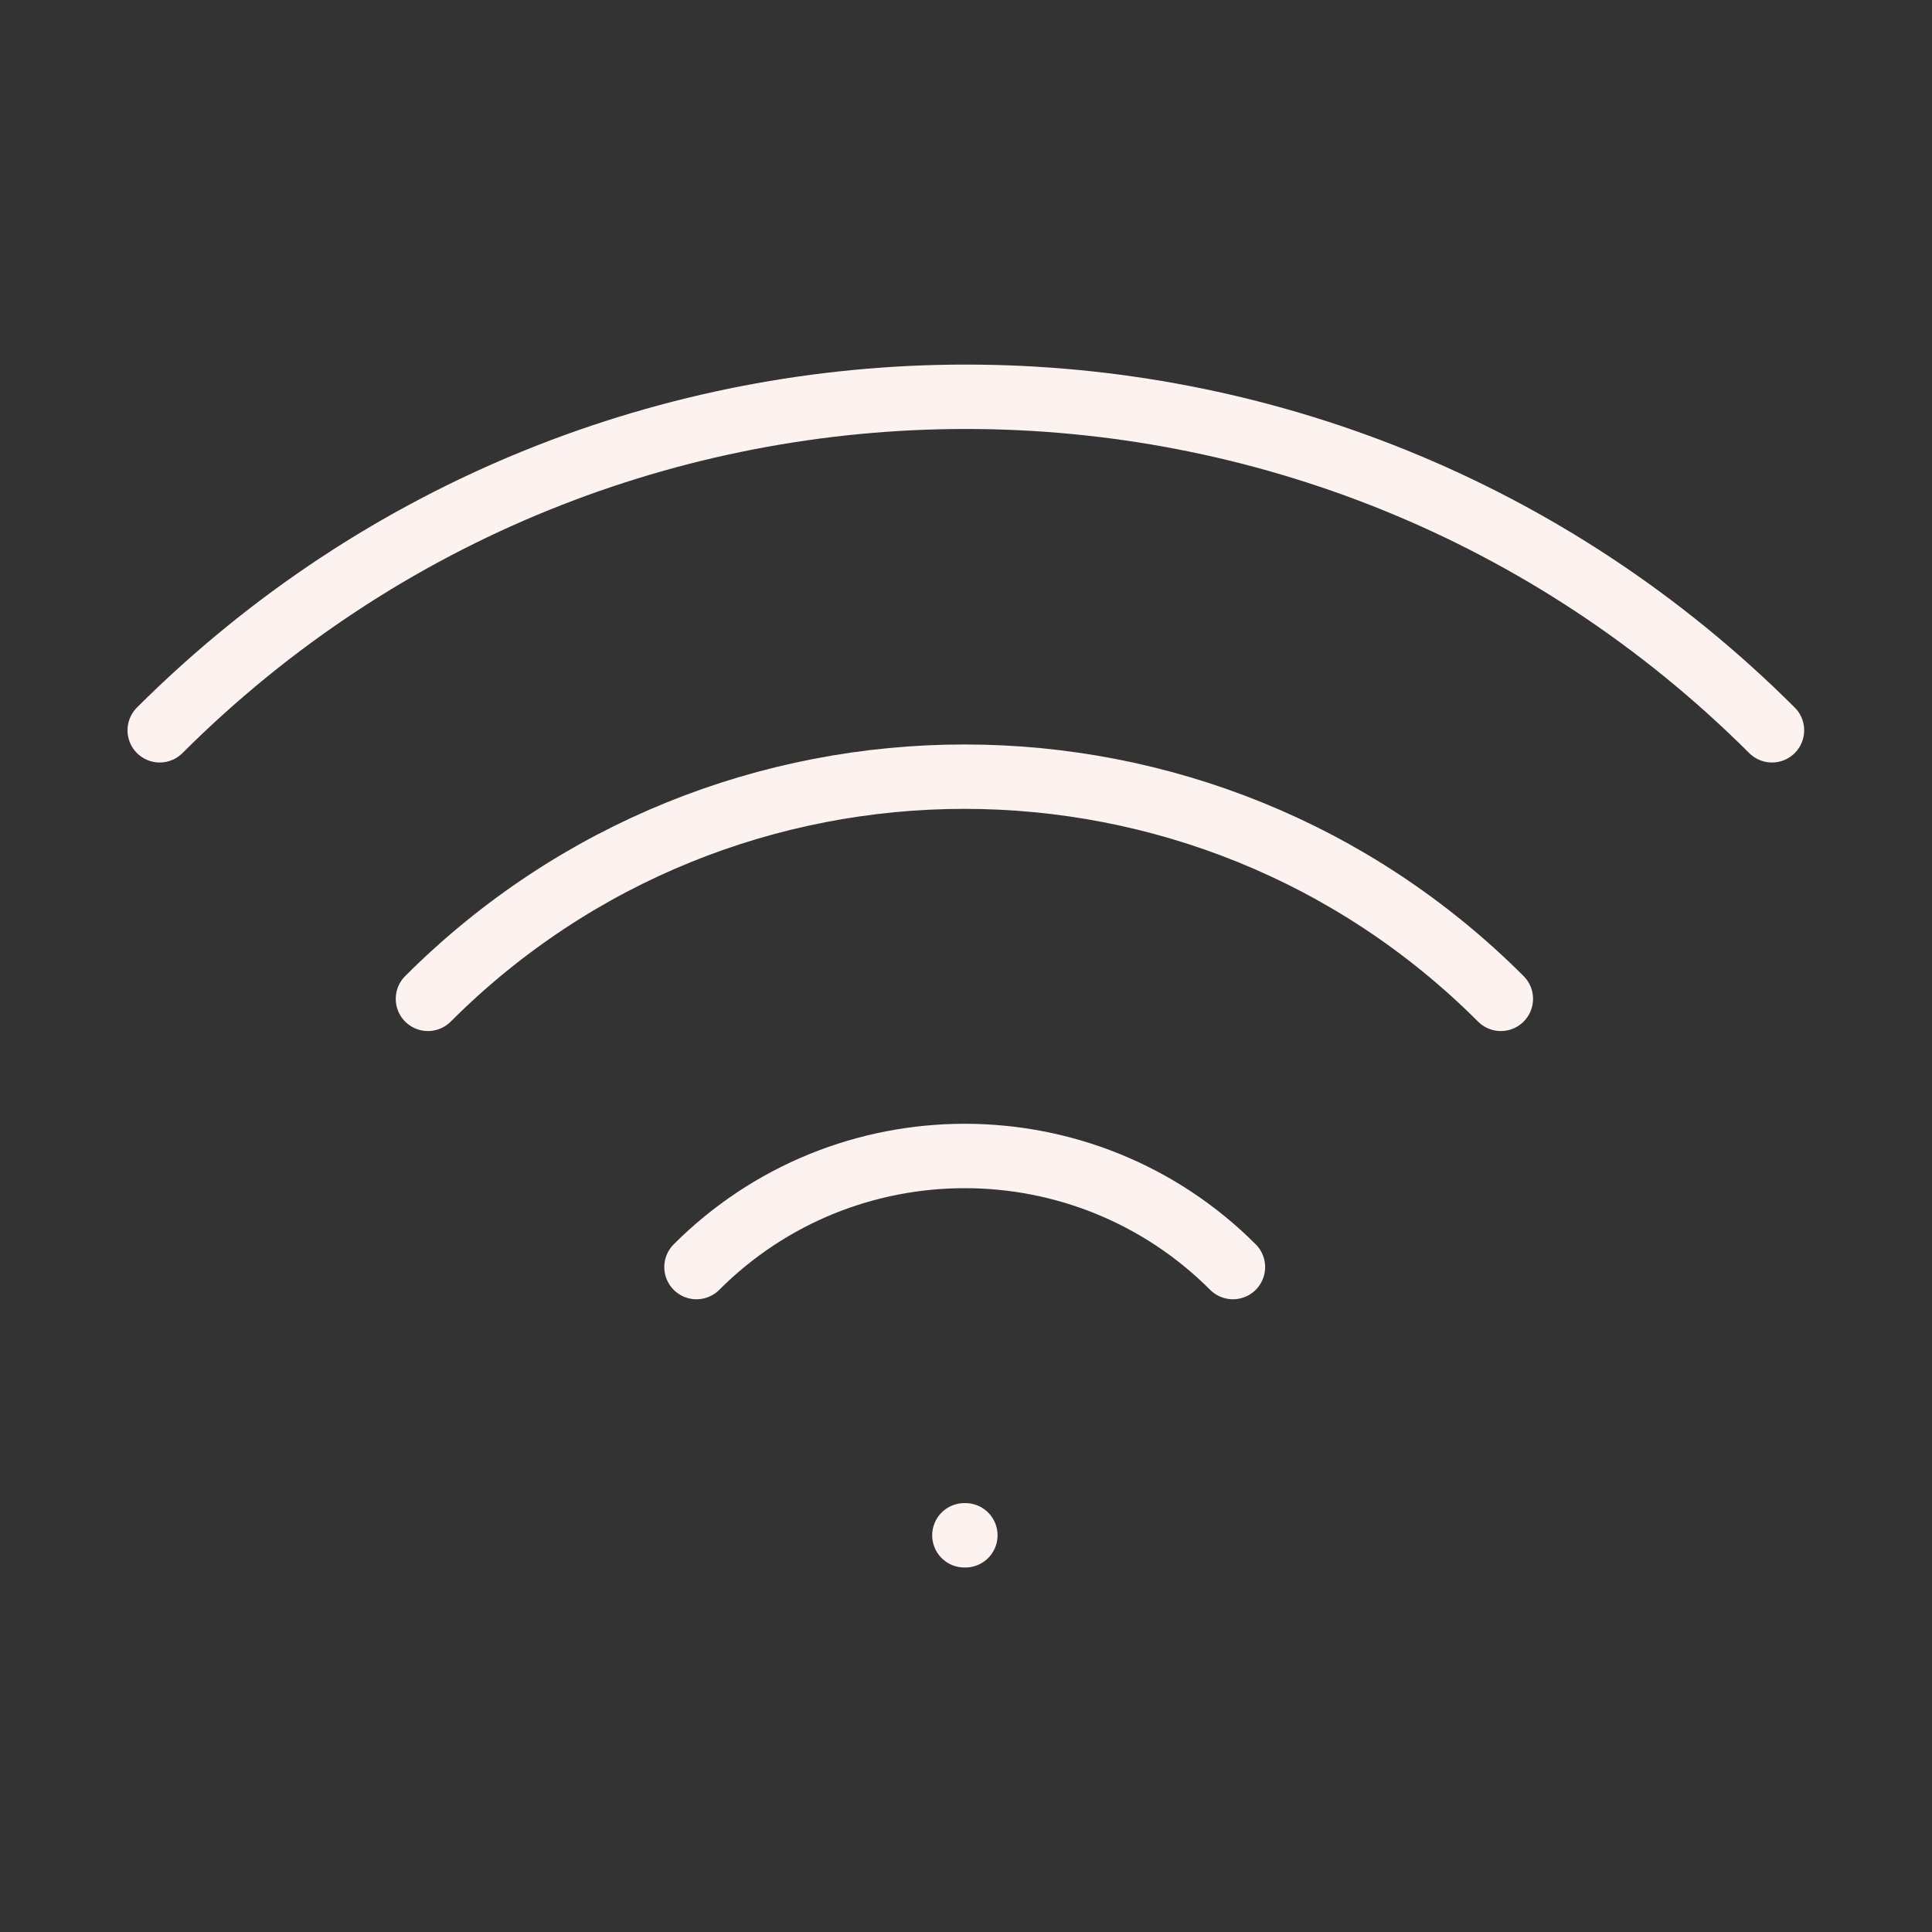 <?xml version="1.0" encoding="UTF-8"?>
<svg id="Ebene_1" xmlns="http://www.w3.org/2000/svg" viewBox="0 0 60 60">
  <rect x="0" y="0" width="60" height="60" fill="#333333" stroke="none"/>
  <defs>
    <style>
      .cls-1, .cls-2 {
        fill: none;
      }

      .cls-2 {
        stroke: #fcf2f0;
        stroke-linecap: round;
        stroke-linejoin: round;
        stroke-width: 2px;
      }
    </style>
  </defs>
  <rect class="cls-1" width="60" height="60"/>
  <g>
    <path id="Pfad_23" class="cls-2" d="M29.95,47.68h.03"/>
    <path id="Pfad_24" class="cls-2" d="M21.63,39.35c4.6-4.6,12.06-4.6,16.66,0"/>
    <path id="Pfad_25" class="cls-2" d="M13.29,31.02c9.2-9.2,24.12-9.2,33.32,0h0"/>
    <path id="Pfad_26" class="cls-2" d="M4.96,22.68c13.84-13.81,36.23-13.81,50.07,0"/>
  </g>
</svg>